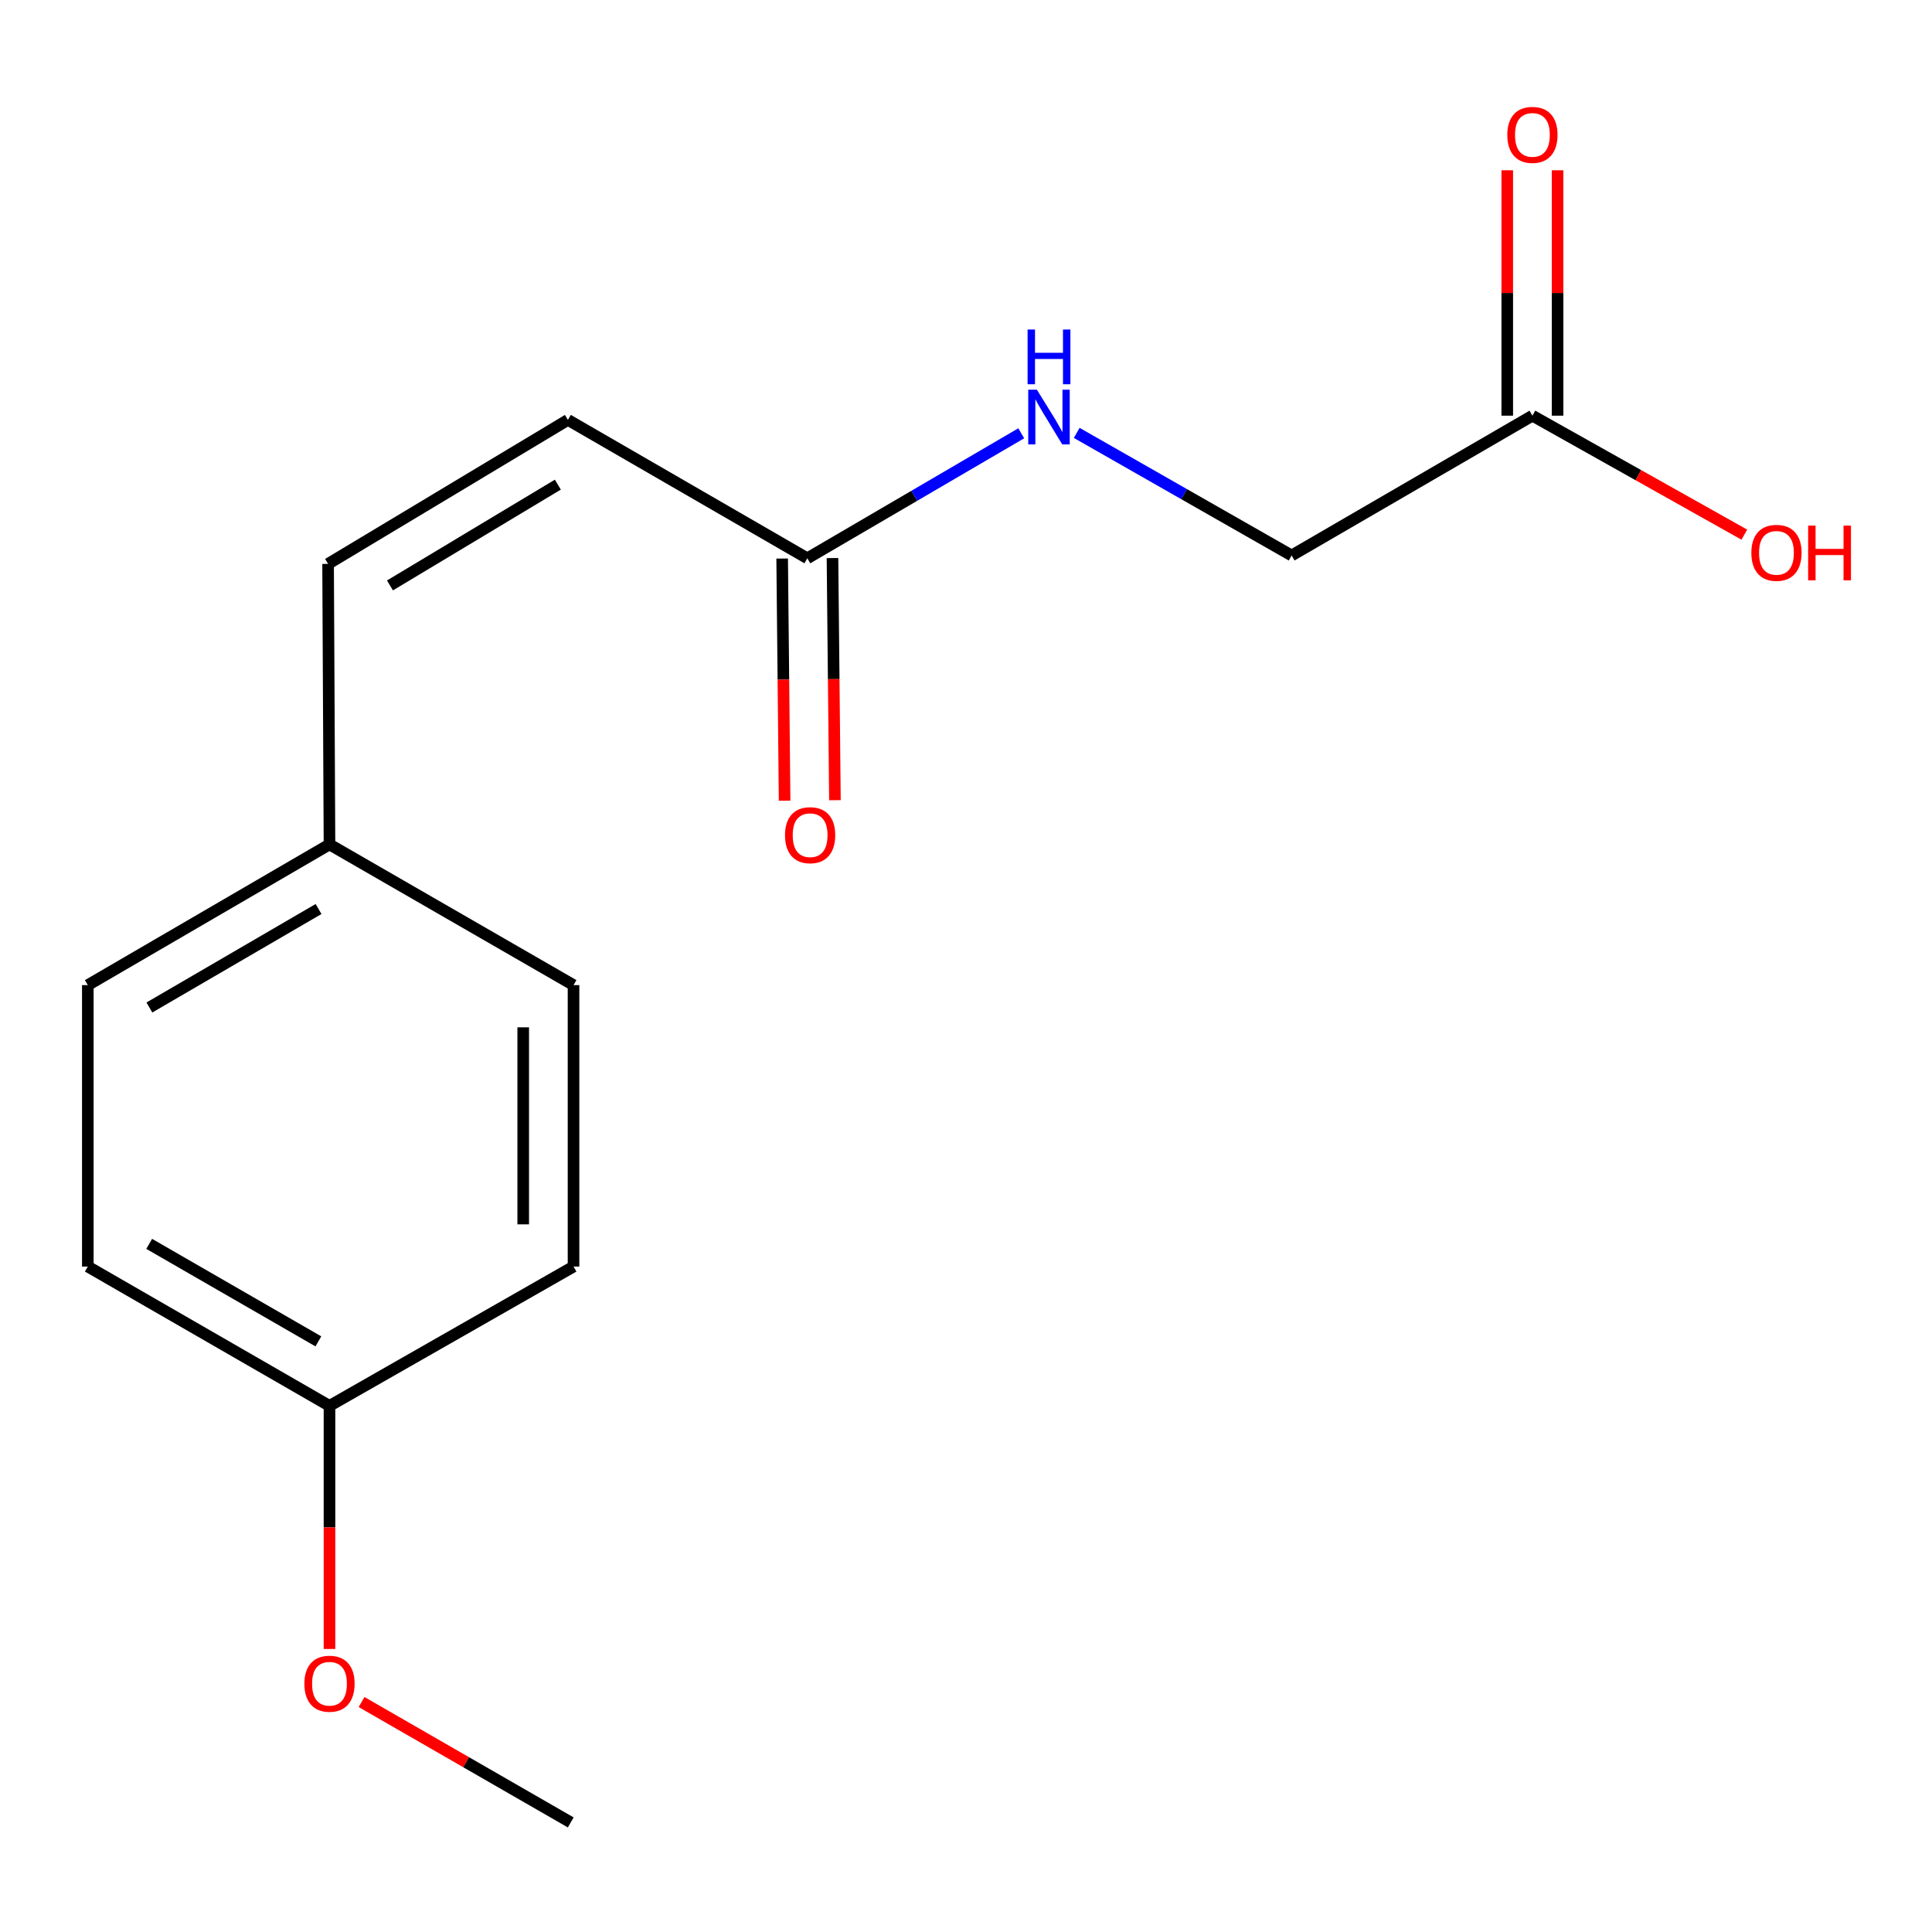 <?xml version='1.0' encoding='iso-8859-1'?>
<svg version='1.1' baseProfile='full'
              xmlns='http://www.w3.org/2000/svg'
                      xmlns:rdkit='http://www.rdkit.org/xml'
                      xmlns:xlink='http://www.w3.org/1999/xlink'
                  xml:space='preserve'
width='1000px' height='1000px' viewBox='0 0 1000 1000'>
<!-- END OF HEADER -->
<rect style='opacity:1.0;fill:#FFFFFF;stroke:none' width='1000' height='1000' x='0' y='0'> </rect>
<path class='bond-0' d='M 417.868,288.976 L 293.952,217.338' style='fill:none;fill-rule:evenodd;stroke:#000000;stroke-width:6px;stroke-linecap:butt;stroke-linejoin:miter;stroke-opacity:1' />
<path class='bond-3' d='M 417.868,288.976 L 473.231,256.623' style='fill:none;fill-rule:evenodd;stroke:#000000;stroke-width:6px;stroke-linecap:butt;stroke-linejoin:miter;stroke-opacity:1' />
<path class='bond-3' d='M 473.231,256.623 L 528.594,224.269' style='fill:none;fill-rule:evenodd;stroke:#0000FF;stroke-width:6px;stroke-linecap:butt;stroke-linejoin:miter;stroke-opacity:1' />
<path class='bond-4' d='M 404.846,289.107 L 405.479,351.773' style='fill:none;fill-rule:evenodd;stroke:#000000;stroke-width:6px;stroke-linecap:butt;stroke-linejoin:miter;stroke-opacity:1' />
<path class='bond-4' d='M 405.479,351.773 L 406.112,414.439' style='fill:none;fill-rule:evenodd;stroke:#FF0000;stroke-width:6px;stroke-linecap:butt;stroke-linejoin:miter;stroke-opacity:1' />
<path class='bond-4' d='M 430.89,288.844 L 431.523,351.51' style='fill:none;fill-rule:evenodd;stroke:#000000;stroke-width:6px;stroke-linecap:butt;stroke-linejoin:miter;stroke-opacity:1' />
<path class='bond-4' d='M 431.523,351.51 L 432.156,414.176' style='fill:none;fill-rule:evenodd;stroke:#FF0000;stroke-width:6px;stroke-linecap:butt;stroke-linejoin:miter;stroke-opacity:1' />
<path class='bond-1' d='M 293.952,217.338 L 169.819,291.87' style='fill:none;fill-rule:evenodd;stroke:#000000;stroke-width:6px;stroke-linecap:butt;stroke-linejoin:miter;stroke-opacity:1' />
<path class='bond-1' d='M 288.739,250.847 L 201.846,303.019' style='fill:none;fill-rule:evenodd;stroke:#000000;stroke-width:6px;stroke-linecap:butt;stroke-linejoin:miter;stroke-opacity:1' />
<path class='bond-7' d='M 169.819,291.87 L 170.542,437.07' style='fill:none;fill-rule:evenodd;stroke:#000000;stroke-width:6px;stroke-linecap:butt;stroke-linejoin:miter;stroke-opacity:1' />
<path class='bond-2' d='M 793.175,215.153 L 668.55,287.514' style='fill:none;fill-rule:evenodd;stroke:#000000;stroke-width:6px;stroke-linecap:butt;stroke-linejoin:miter;stroke-opacity:1' />
<path class='bond-5' d='M 806.197,215.153 L 806.197,151.642' style='fill:none;fill-rule:evenodd;stroke:#000000;stroke-width:6px;stroke-linecap:butt;stroke-linejoin:miter;stroke-opacity:1' />
<path class='bond-5' d='M 806.197,151.642 L 806.197,88.131' style='fill:none;fill-rule:evenodd;stroke:#FF0000;stroke-width:6px;stroke-linecap:butt;stroke-linejoin:miter;stroke-opacity:1' />
<path class='bond-5' d='M 780.153,215.153 L 780.153,151.642' style='fill:none;fill-rule:evenodd;stroke:#000000;stroke-width:6px;stroke-linecap:butt;stroke-linejoin:miter;stroke-opacity:1' />
<path class='bond-5' d='M 780.153,151.642 L 780.153,88.131' style='fill:none;fill-rule:evenodd;stroke:#FF0000;stroke-width:6px;stroke-linecap:butt;stroke-linejoin:miter;stroke-opacity:1' />
<path class='bond-9' d='M 793.175,215.153 L 848.023,245.945' style='fill:none;fill-rule:evenodd;stroke:#000000;stroke-width:6px;stroke-linecap:butt;stroke-linejoin:miter;stroke-opacity:1' />
<path class='bond-9' d='M 848.023,245.945 L 902.871,276.736' style='fill:none;fill-rule:evenodd;stroke:#FF0000;stroke-width:6px;stroke-linecap:butt;stroke-linejoin:miter;stroke-opacity:1' />
<path class='bond-6' d='M 557.31,224.064 L 612.93,255.789' style='fill:none;fill-rule:evenodd;stroke:#0000FF;stroke-width:6px;stroke-linecap:butt;stroke-linejoin:miter;stroke-opacity:1' />
<path class='bond-6' d='M 612.93,255.789 L 668.55,287.514' style='fill:none;fill-rule:evenodd;stroke:#000000;stroke-width:6px;stroke-linecap:butt;stroke-linejoin:miter;stroke-opacity:1' />
<path class='bond-10' d='M 170.542,437.07 L 45.455,509.895' style='fill:none;fill-rule:evenodd;stroke:#000000;stroke-width:6px;stroke-linecap:butt;stroke-linejoin:miter;stroke-opacity:1' />
<path class='bond-10' d='M 164.883,470.502 L 77.322,521.479' style='fill:none;fill-rule:evenodd;stroke:#000000;stroke-width:6px;stroke-linecap:butt;stroke-linejoin:miter;stroke-opacity:1' />
<path class='bond-11' d='M 170.542,437.07 L 296.86,509.895' style='fill:none;fill-rule:evenodd;stroke:#000000;stroke-width:6px;stroke-linecap:butt;stroke-linejoin:miter;stroke-opacity:1' />
<path class='bond-8' d='M 170.542,727.673 L 296.86,655.572' style='fill:none;fill-rule:evenodd;stroke:#000000;stroke-width:6px;stroke-linecap:butt;stroke-linejoin:miter;stroke-opacity:1' />
<path class='bond-14' d='M 170.542,727.673 L 170.542,790.586' style='fill:none;fill-rule:evenodd;stroke:#000000;stroke-width:6px;stroke-linecap:butt;stroke-linejoin:miter;stroke-opacity:1' />
<path class='bond-14' d='M 170.542,790.586 L 170.542,853.499' style='fill:none;fill-rule:evenodd;stroke:#FF0000;stroke-width:6px;stroke-linecap:butt;stroke-linejoin:miter;stroke-opacity:1' />
<path class='bond-16' d='M 170.542,727.673 L 45.455,655.572' style='fill:none;fill-rule:evenodd;stroke:#000000;stroke-width:6px;stroke-linecap:butt;stroke-linejoin:miter;stroke-opacity:1' />
<path class='bond-16' d='M 164.786,694.293 L 77.224,643.823' style='fill:none;fill-rule:evenodd;stroke:#000000;stroke-width:6px;stroke-linecap:butt;stroke-linejoin:miter;stroke-opacity:1' />
<path class='bond-13' d='M 45.455,509.895 L 45.455,655.572' style='fill:none;fill-rule:evenodd;stroke:#000000;stroke-width:6px;stroke-linecap:butt;stroke-linejoin:miter;stroke-opacity:1' />
<path class='bond-12' d='M 296.86,509.895 L 296.86,655.572' style='fill:none;fill-rule:evenodd;stroke:#000000;stroke-width:6px;stroke-linecap:butt;stroke-linejoin:miter;stroke-opacity:1' />
<path class='bond-12' d='M 270.815,531.746 L 270.815,633.721' style='fill:none;fill-rule:evenodd;stroke:#000000;stroke-width:6px;stroke-linecap:butt;stroke-linejoin:miter;stroke-opacity:1' />
<path class='bond-15' d='M 187.144,880.968 L 241.279,912.125' style='fill:none;fill-rule:evenodd;stroke:#FF0000;stroke-width:6px;stroke-linecap:butt;stroke-linejoin:miter;stroke-opacity:1' />
<path class='bond-15' d='M 241.279,912.125 L 295.413,943.282' style='fill:none;fill-rule:evenodd;stroke:#000000;stroke-width:6px;stroke-linecap:butt;stroke-linejoin:miter;stroke-opacity:1' />
<path  class='atom-4' d='M 536.696 201.716
L 545.976 216.716
Q 546.896 218.196, 548.376 220.876
Q 549.856 223.556, 549.936 223.716
L 549.936 201.716
L 553.696 201.716
L 553.696 230.036
L 549.816 230.036
L 539.856 213.636
Q 538.696 211.716, 537.456 209.516
Q 536.256 207.316, 535.896 206.636
L 535.896 230.036
L 532.216 230.036
L 532.216 201.716
L 536.696 201.716
' fill='#0000FF'/>
<path  class='atom-4' d='M 531.876 170.564
L 535.716 170.564
L 535.716 182.604
L 550.196 182.604
L 550.196 170.564
L 554.036 170.564
L 554.036 198.884
L 550.196 198.884
L 550.196 185.804
L 535.716 185.804
L 535.716 198.884
L 531.876 198.884
L 531.876 170.564
' fill='#0000FF'/>
<path  class='atom-5' d='M 406.315 432.288
Q 406.315 425.488, 409.675 421.688
Q 413.035 417.888, 419.315 417.888
Q 425.595 417.888, 428.955 421.688
Q 432.315 425.488, 432.315 432.288
Q 432.315 439.168, 428.915 443.088
Q 425.515 446.968, 419.315 446.968
Q 413.075 446.968, 409.675 443.088
Q 406.315 439.208, 406.315 432.288
M 419.315 443.768
Q 423.635 443.768, 425.955 440.888
Q 428.315 437.968, 428.315 432.288
Q 428.315 426.728, 425.955 423.928
Q 423.635 421.088, 419.315 421.088
Q 414.995 421.088, 412.635 423.888
Q 410.315 426.688, 410.315 432.288
Q 410.315 438.008, 412.635 440.888
Q 414.995 443.768, 419.315 443.768
' fill='#FF0000'/>
<path  class='atom-6' d='M 780.175 69.816
Q 780.175 63.016, 783.535 59.216
Q 786.895 55.416, 793.175 55.416
Q 799.455 55.416, 802.815 59.216
Q 806.175 63.016, 806.175 69.816
Q 806.175 76.696, 802.775 80.616
Q 799.375 84.496, 793.175 84.496
Q 786.935 84.496, 783.535 80.616
Q 780.175 76.736, 780.175 69.816
M 793.175 81.296
Q 797.495 81.296, 799.815 78.416
Q 802.175 75.496, 802.175 69.816
Q 802.175 64.256, 799.815 61.456
Q 797.495 58.616, 793.175 58.616
Q 788.855 58.616, 786.495 61.416
Q 784.175 64.216, 784.175 69.816
Q 784.175 75.536, 786.495 78.416
Q 788.855 81.296, 793.175 81.296
' fill='#FF0000'/>
<path  class='atom-10' d='M 906.493 286.147
Q 906.493 279.347, 909.853 275.547
Q 913.213 271.747, 919.493 271.747
Q 925.773 271.747, 929.133 275.547
Q 932.493 279.347, 932.493 286.147
Q 932.493 293.027, 929.093 296.947
Q 925.693 300.827, 919.493 300.827
Q 913.253 300.827, 909.853 296.947
Q 906.493 293.067, 906.493 286.147
M 919.493 297.627
Q 923.813 297.627, 926.133 294.747
Q 928.493 291.827, 928.493 286.147
Q 928.493 280.587, 926.133 277.787
Q 923.813 274.947, 919.493 274.947
Q 915.173 274.947, 912.813 277.747
Q 910.493 280.547, 910.493 286.147
Q 910.493 291.867, 912.813 294.747
Q 915.173 297.627, 919.493 297.627
' fill='#FF0000'/>
<path  class='atom-10' d='M 935.893 272.067
L 939.733 272.067
L 939.733 284.107
L 954.213 284.107
L 954.213 272.067
L 958.053 272.067
L 958.053 300.387
L 954.213 300.387
L 954.213 287.307
L 939.733 287.307
L 939.733 300.387
L 935.893 300.387
L 935.893 272.067
' fill='#FF0000'/>
<path  class='atom-15' d='M 157.542 871.492
Q 157.542 864.692, 160.902 860.892
Q 164.262 857.092, 170.542 857.092
Q 176.822 857.092, 180.182 860.892
Q 183.542 864.692, 183.542 871.492
Q 183.542 878.372, 180.142 882.292
Q 176.742 886.172, 170.542 886.172
Q 164.302 886.172, 160.902 882.292
Q 157.542 878.412, 157.542 871.492
M 170.542 882.972
Q 174.862 882.972, 177.182 880.092
Q 179.542 877.172, 179.542 871.492
Q 179.542 865.932, 177.182 863.132
Q 174.862 860.292, 170.542 860.292
Q 166.222 860.292, 163.862 863.092
Q 161.542 865.892, 161.542 871.492
Q 161.542 877.212, 163.862 880.092
Q 166.222 882.972, 170.542 882.972
' fill='#FF0000'/>
</svg>
